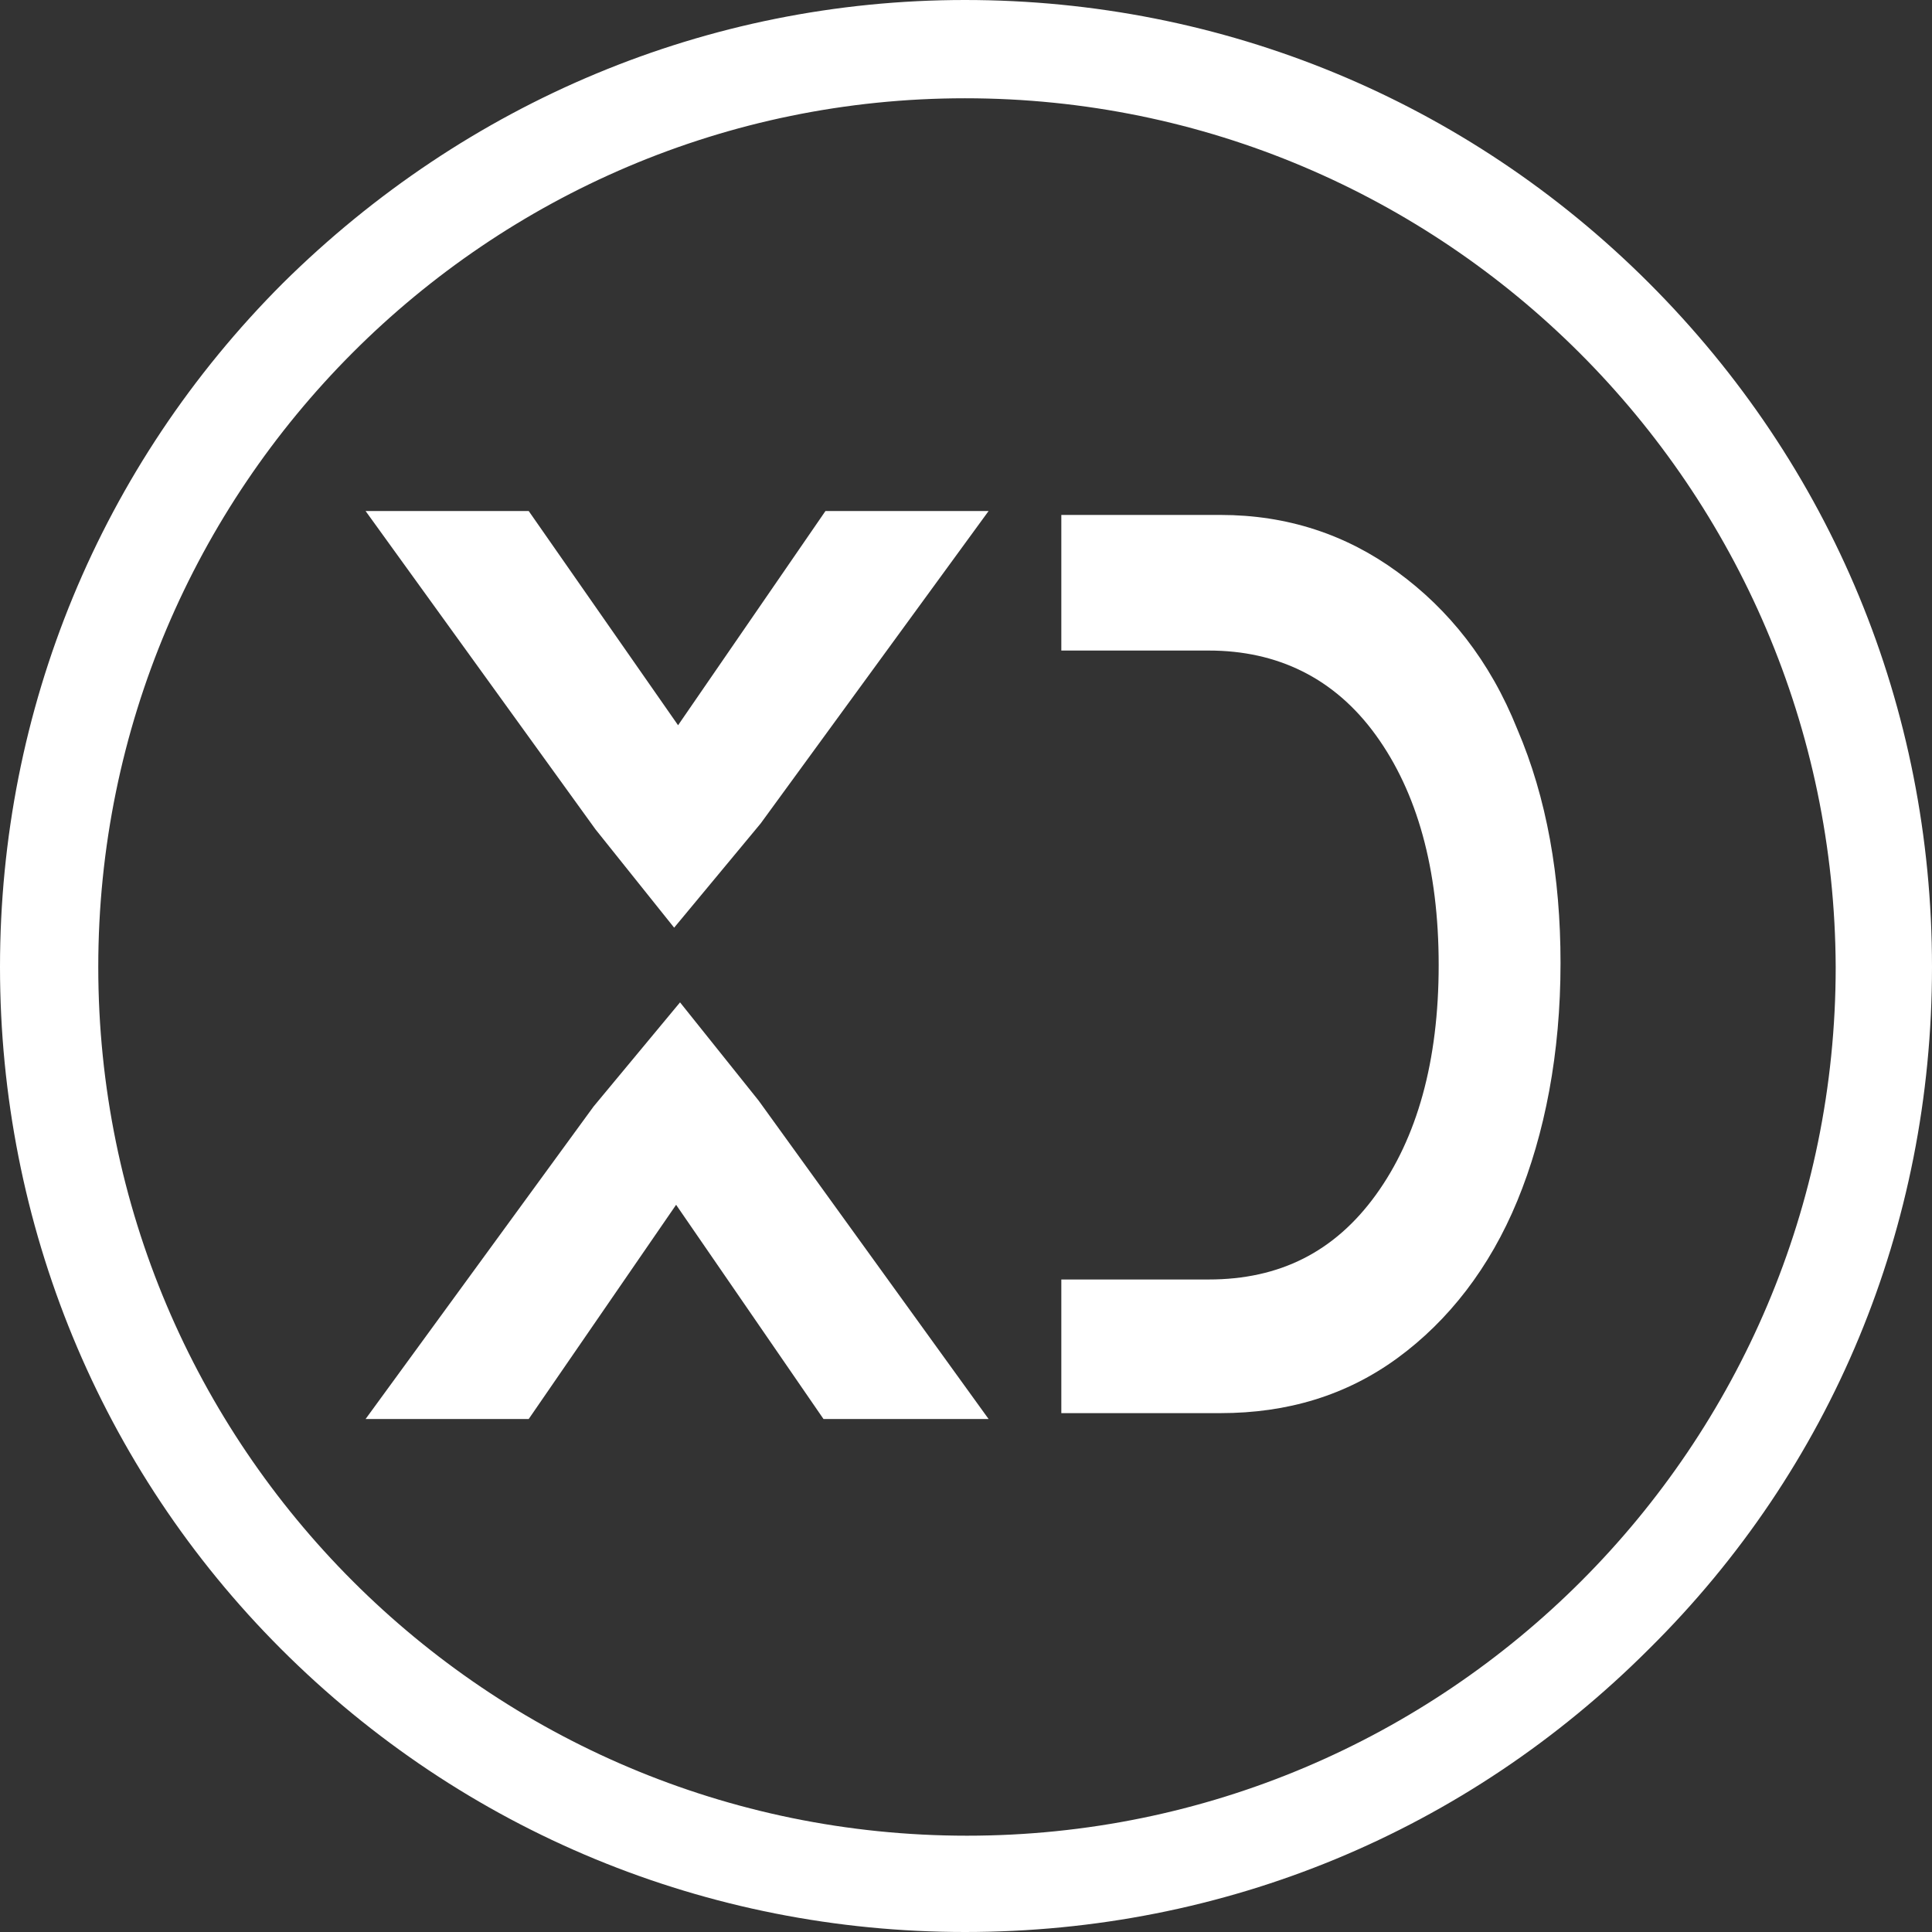 <svg width="800" height="800" viewBox="0 0 800 800" fill="none" xmlns="http://www.w3.org/2000/svg">
<rect x="0" y="0" width="800" height="800" fill="#333333" stroke="none"/>
<path d="M280.775 300.305L218.923 211.597H151.375L246.594 343.438L279.147 384.13L314.956 340.997L409.361 211.597H341.812L280.775 300.305Z" fill="white"/>
<path d="M281.589 415.056L245.78 458.189L151.375 587.589H218.923L279.961 498.881L340.999 587.589H409.361L314.142 455.748L281.589 415.056Z" fill="white"/>
<path d="M628.279 301.933C616.885 273.449 599.794 252.289 578.635 236.826C557.475 221.363 533.06 213.225 505.389 213.225H439.469V269.379H500.506C528.991 269.379 552.592 280.773 569.682 304.374C586.773 327.976 595.725 359.715 595.725 399.593C595.725 439.471 586.773 471.211 569.682 494.812C552.592 518.413 529.804 529.807 500.506 529.807H439.469V585.148H505.389C533.06 585.148 557.475 577.823 578.635 562.36C599.794 546.897 616.885 524.924 628.279 497.253C639.672 469.583 646.183 436.216 646.183 398.779C646.183 362.971 640.486 330.417 628.279 301.933Z" fill="white"/>
<path d="M399.593 800C292.981 800 192.065 758.494 116.378 682.808C41.506 607.935 0 507.019 0 400.407C0 293.794 41.506 192.879 117.192 117.192C192.879 42.319 292.981 0 399.593 0C506.205 0 607.121 41.506 682.808 117.192C758.494 192.879 800 292.981 800 400.407C800 507.833 758.494 607.935 682.808 682.808C607.121 758.494 507.019 800 399.593 800ZM399.593 40.692C201.831 40.692 40.692 201.831 40.692 400.407C40.692 598.983 201.831 760.122 400.407 760.122C598.983 760.122 760.122 598.983 760.122 400.407C759.308 201.831 598.169 40.692 399.593 40.692Z" fill="white"/>
</svg>
